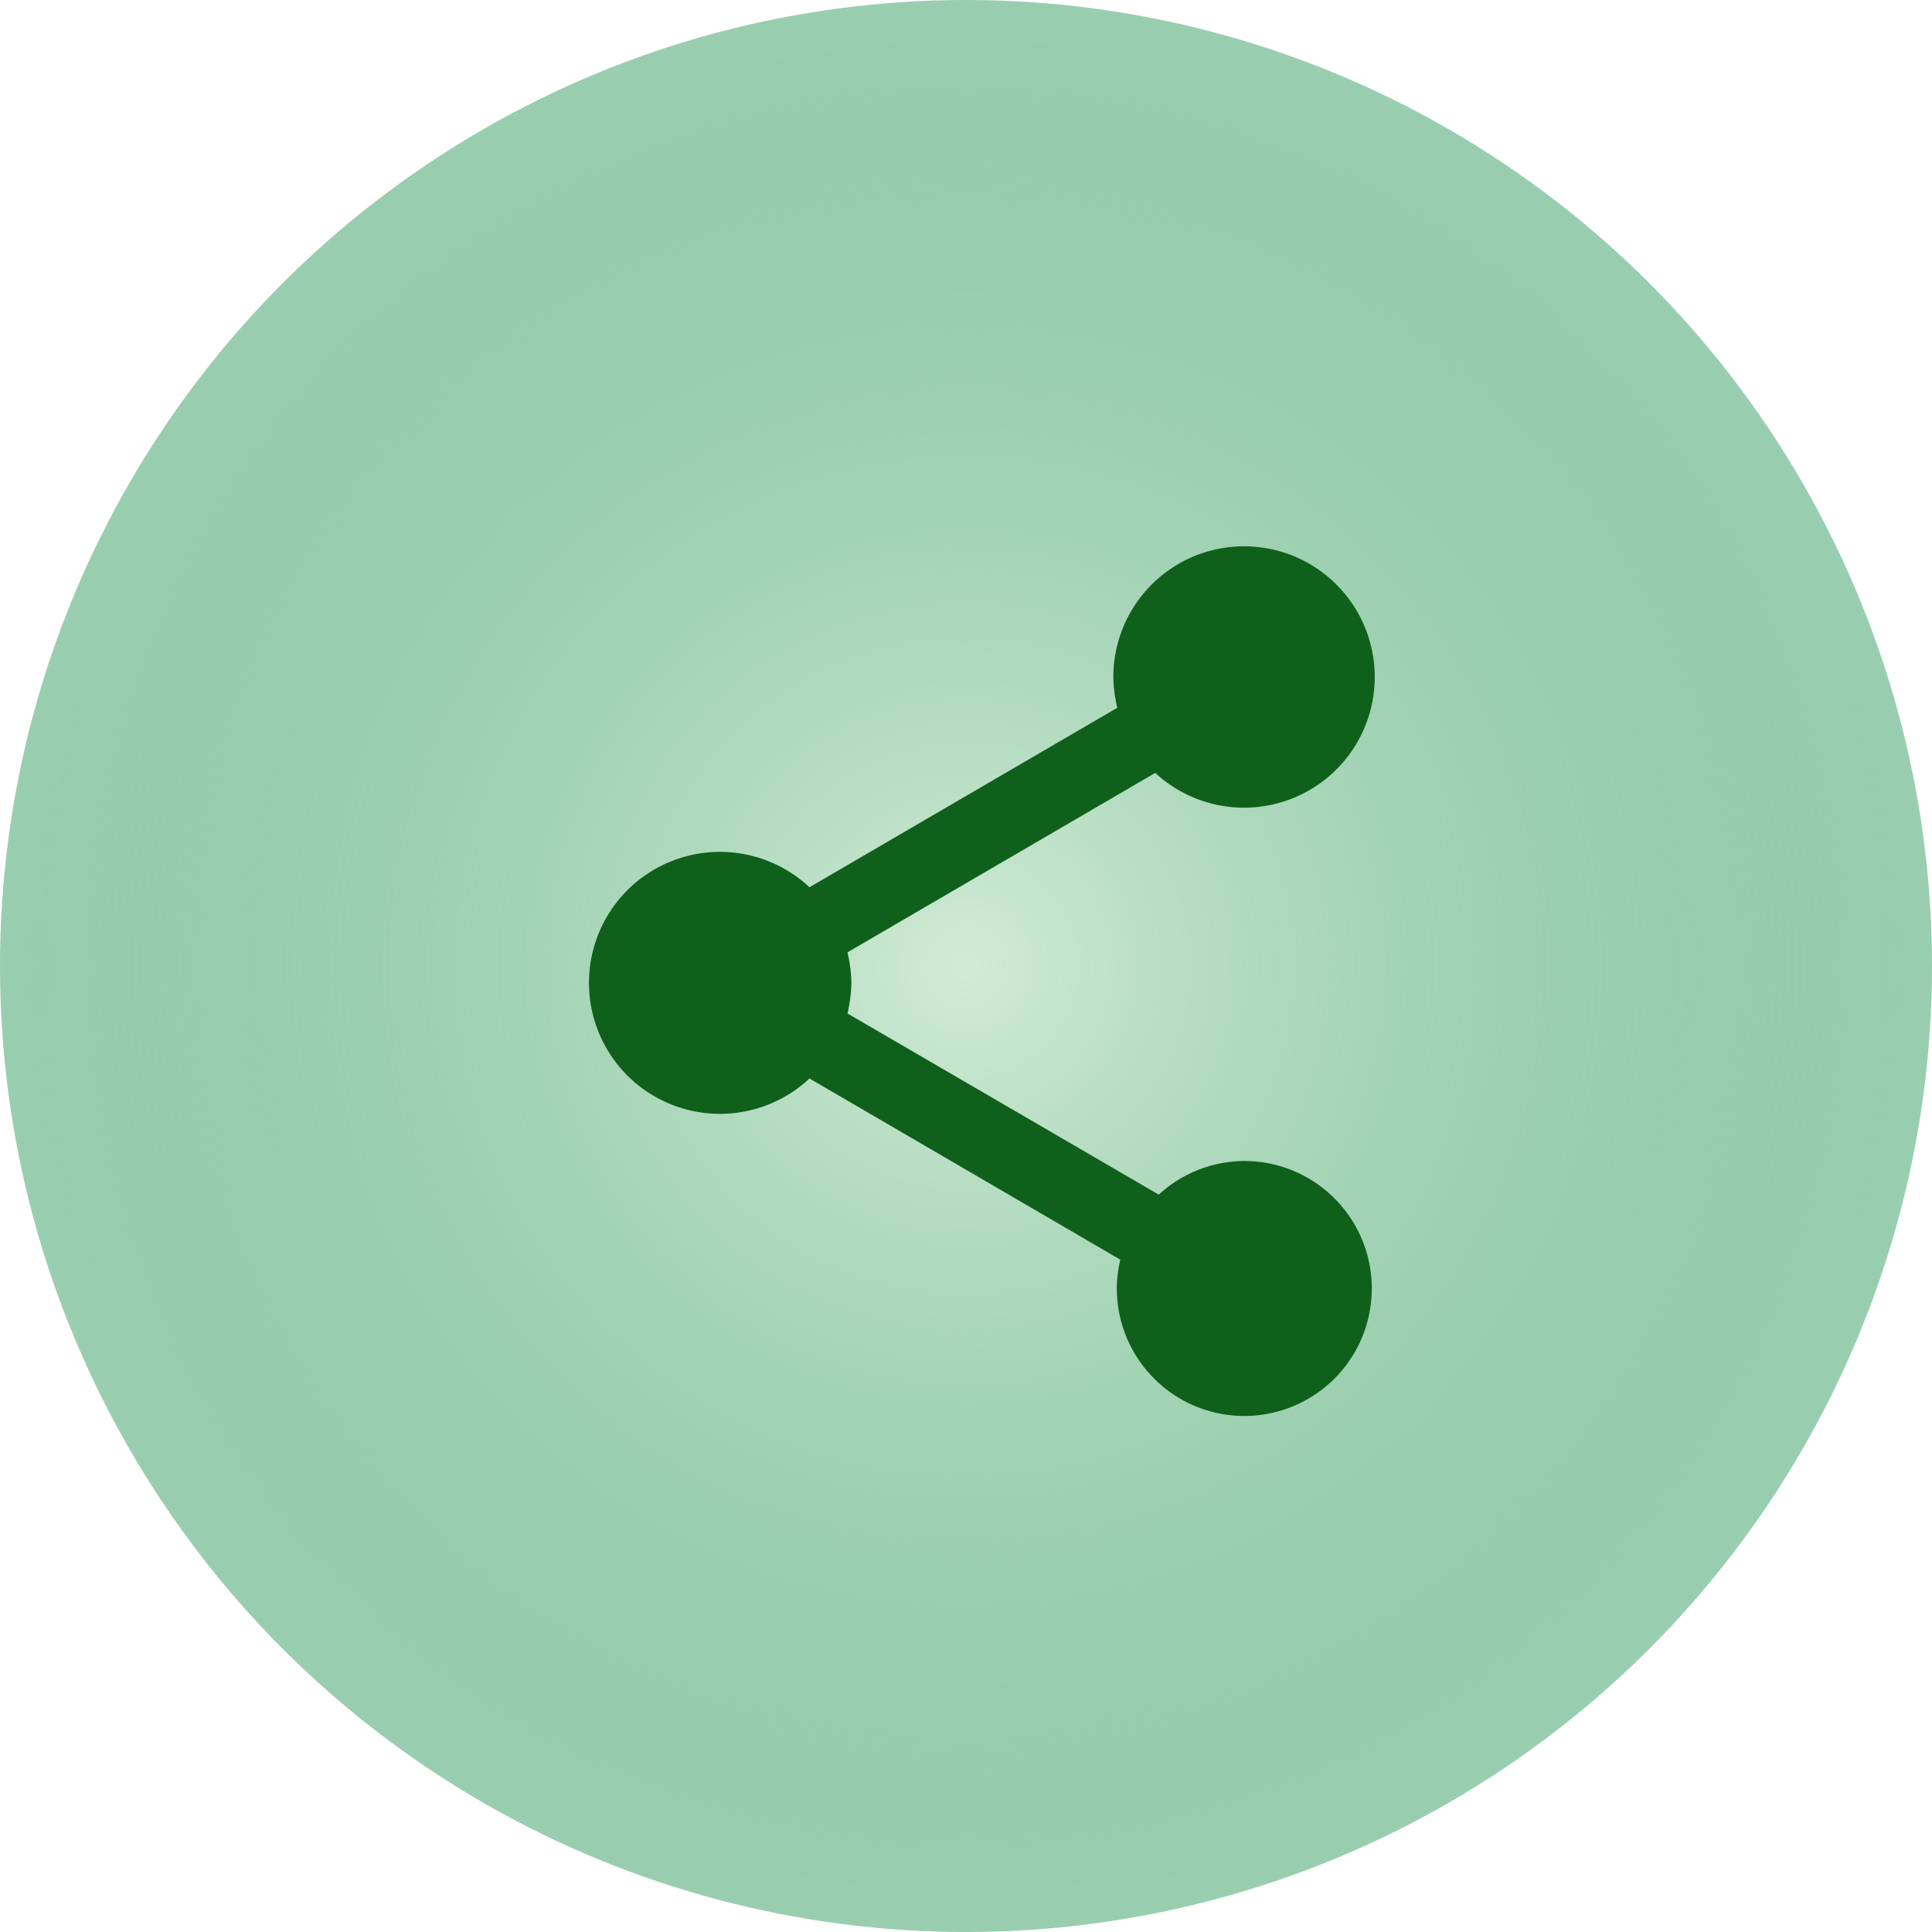 <svg xmlns="http://www.w3.org/2000/svg" xmlns:xlink="http://www.w3.org/1999/xlink" width="59" height="59" viewBox="0 0 59 59">
  <defs>
    <radialGradient id="radial-gradient" cx="0.5" cy="0.5" r="0.5" gradientUnits="objectBoundingBox">
      <stop offset="0" stop-color="#d2ebd6"/>
      <stop offset="1" stop-color="#2e9a5d" stop-opacity="0.49"/>
    </radialGradient>
  </defs>
  <g id="Group_445" data-name="Group 445" transform="translate(-254 -292)">
    <circle id="Ellipse_65" data-name="Ellipse 65" cx="29.5" cy="29.5" r="29.5" transform="translate(254 292)" fill="url(#radial-gradient)"/>
    <path id="Path_share-variant" data-name="Path / share-variant" d="M23,20.773A3.883,3.883,0,0,0,20.387,21.8L10.88,16.267a4.365,4.365,0,0,0,.12-.933,4.365,4.365,0,0,0-.12-.933l9.4-5.48A3.991,3.991,0,1,0,19,6a4.365,4.365,0,0,0,.12.933l-9.4,5.48a4,4,0,1,0,0,5.84l9.493,5.533a3.787,3.787,0,0,0-.107.88A3.893,3.893,0,1,0,23,20.773Z" transform="translate(269 306.682)" fill="#0f601b"/>
  </g>
</svg>
